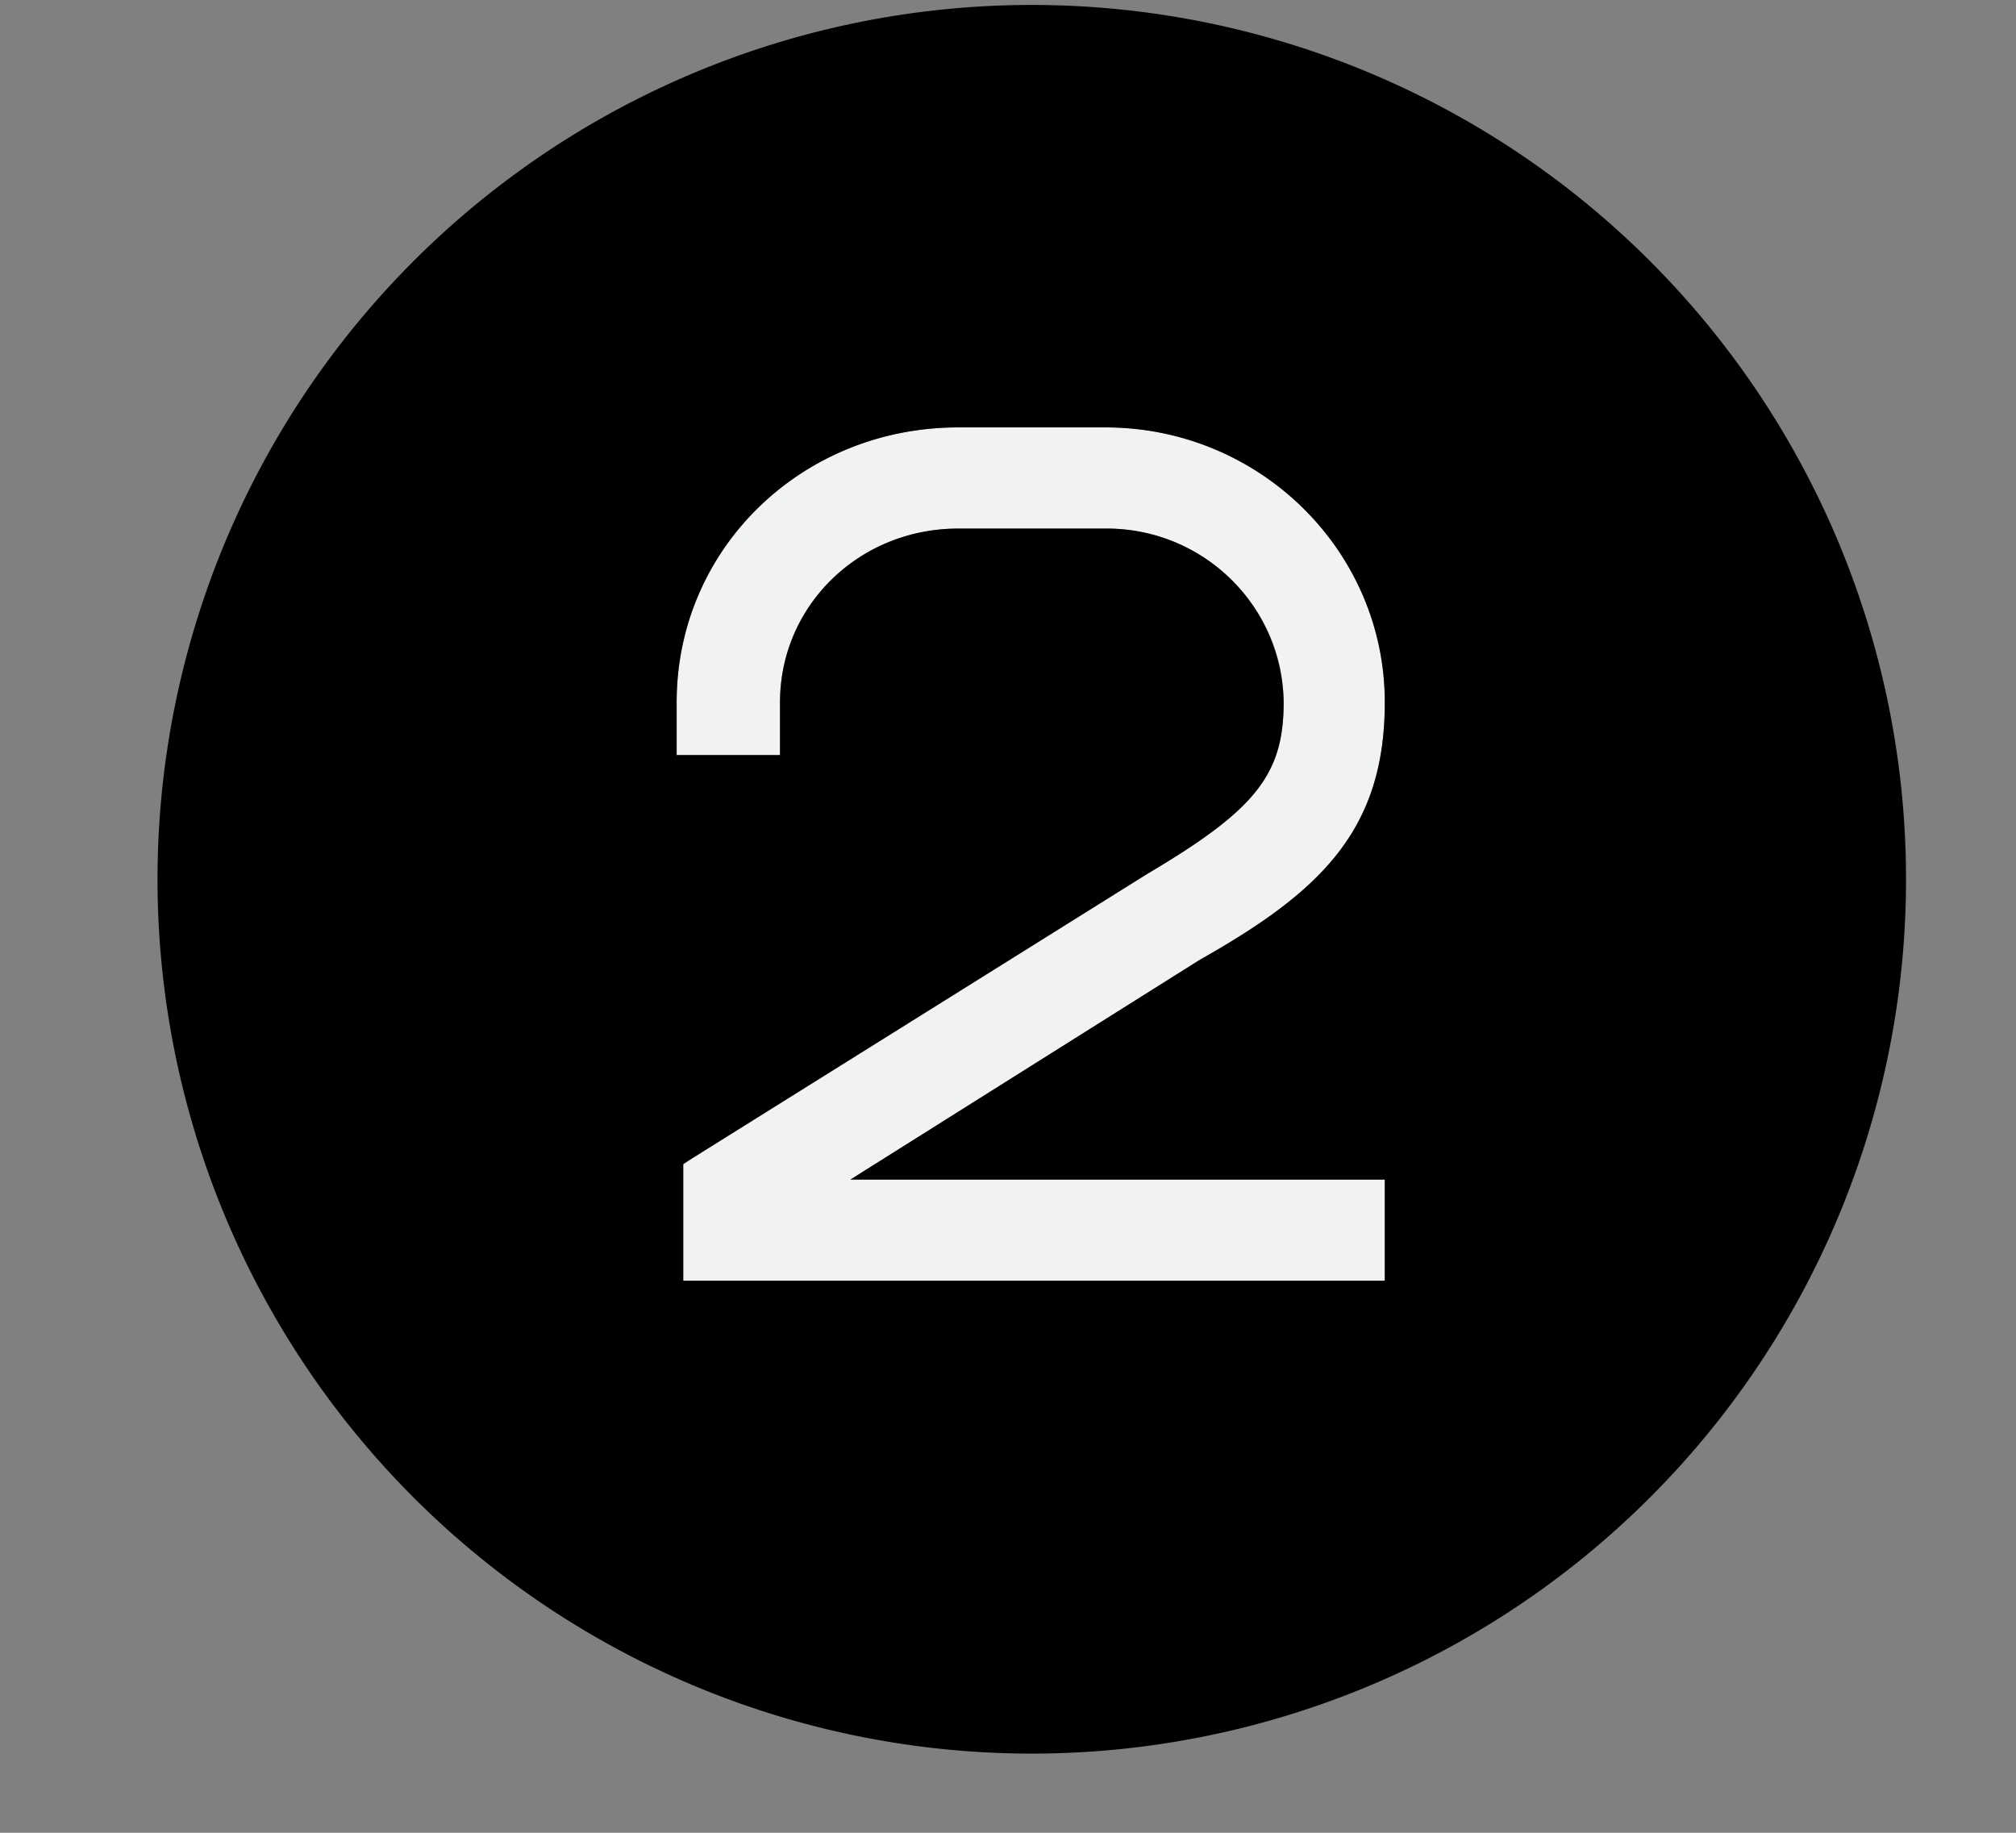 <svg xmlns="http://www.w3.org/2000/svg" width="11" height="10" fill="none"><rect width="100%" height="100%" fill="#808080" stroke="none"/><path fill="#F1F2F2" d="M4.256 3.832c0-.528.432-.948.972-.948h.804c.54 0 .972.432.972.948 0 .396-.156.588-.744.936l-2.496 1.56-.036.024v.636h3.828v-.552H4.64l1.908-1.2c.66-.372 1.008-.708 1.008-1.404 0-.828-.684-1.5-1.524-1.5h-.804c-.852 0-1.536.66-1.536 1.5v.288h.564z"/><path fill="#000" d="M5.624 9.568A4.77 4.77 0 1 0 5.635.027a4.77 4.77 0 0 0-.01 9.541M3.692 3.832c0-.84.684-1.5 1.536-1.5h.804c.84 0 1.524.672 1.524 1.5 0 .696-.348 1.032-1.008 1.404l-1.908 1.2h2.916v.552H3.728v-.636l.036-.024 2.496-1.56c.588-.348.744-.54.744-.936a.963.963 0 0 0-.972-.948h-.804c-.54 0-.972.42-.972.948v.288h-.564z"/></svg>